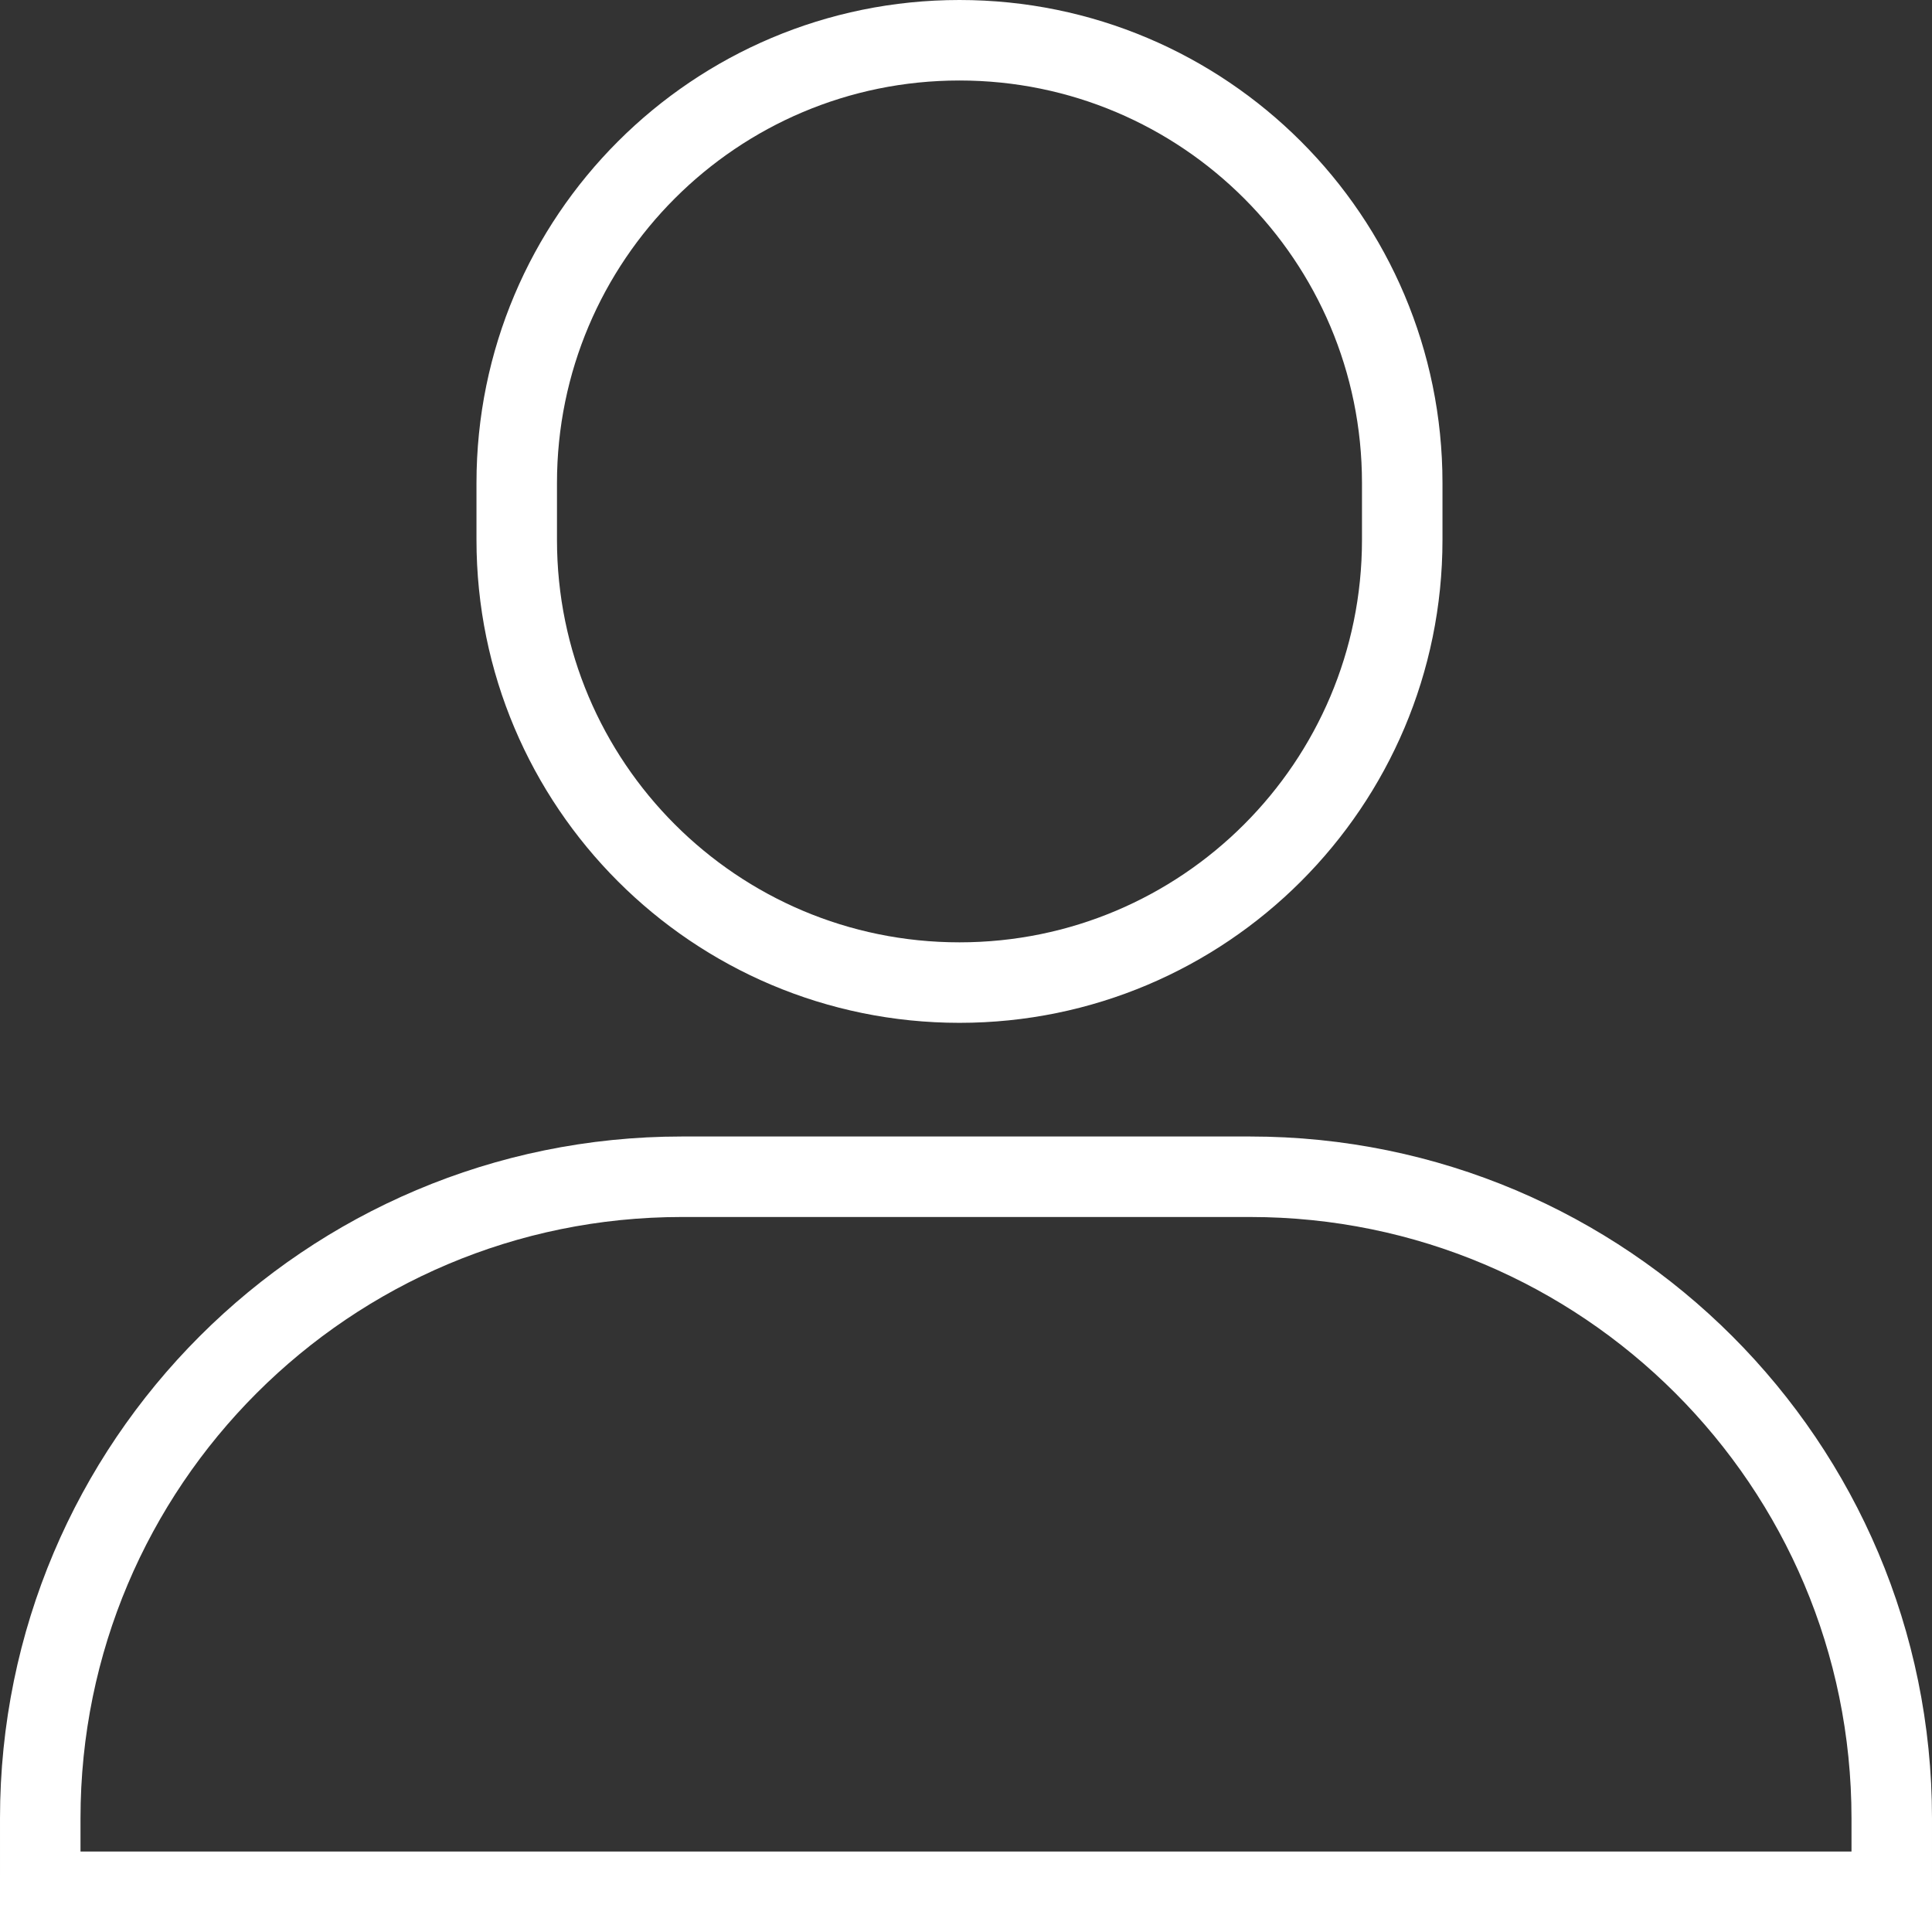 <svg xmlns="http://www.w3.org/2000/svg" width="24" height="24" viewBox="0 0 24 24">
    <rect x="0" y="0" width="24" height="24" fill="#333333" stroke="none"/>
    <g fill="none" fill-rule="evenodd" stroke="#FFF">
        <path d="M.5 23.5h23v-.912c0-4.402-3.569-7.97-7.97-7.97H8.47c-4.401 0-7.97 3.568-7.97 7.97v.912zM11.919.5c-3.038 0-5.5 2.462-5.5 5.5v.706c0 3.037 2.462 5.5 5.5 5.5 3.037 0 5.5-2.463 5.5-5.5V6c0-3.038-2.463-5.5-5.5-5.5z"/>
    </g>
</svg>
